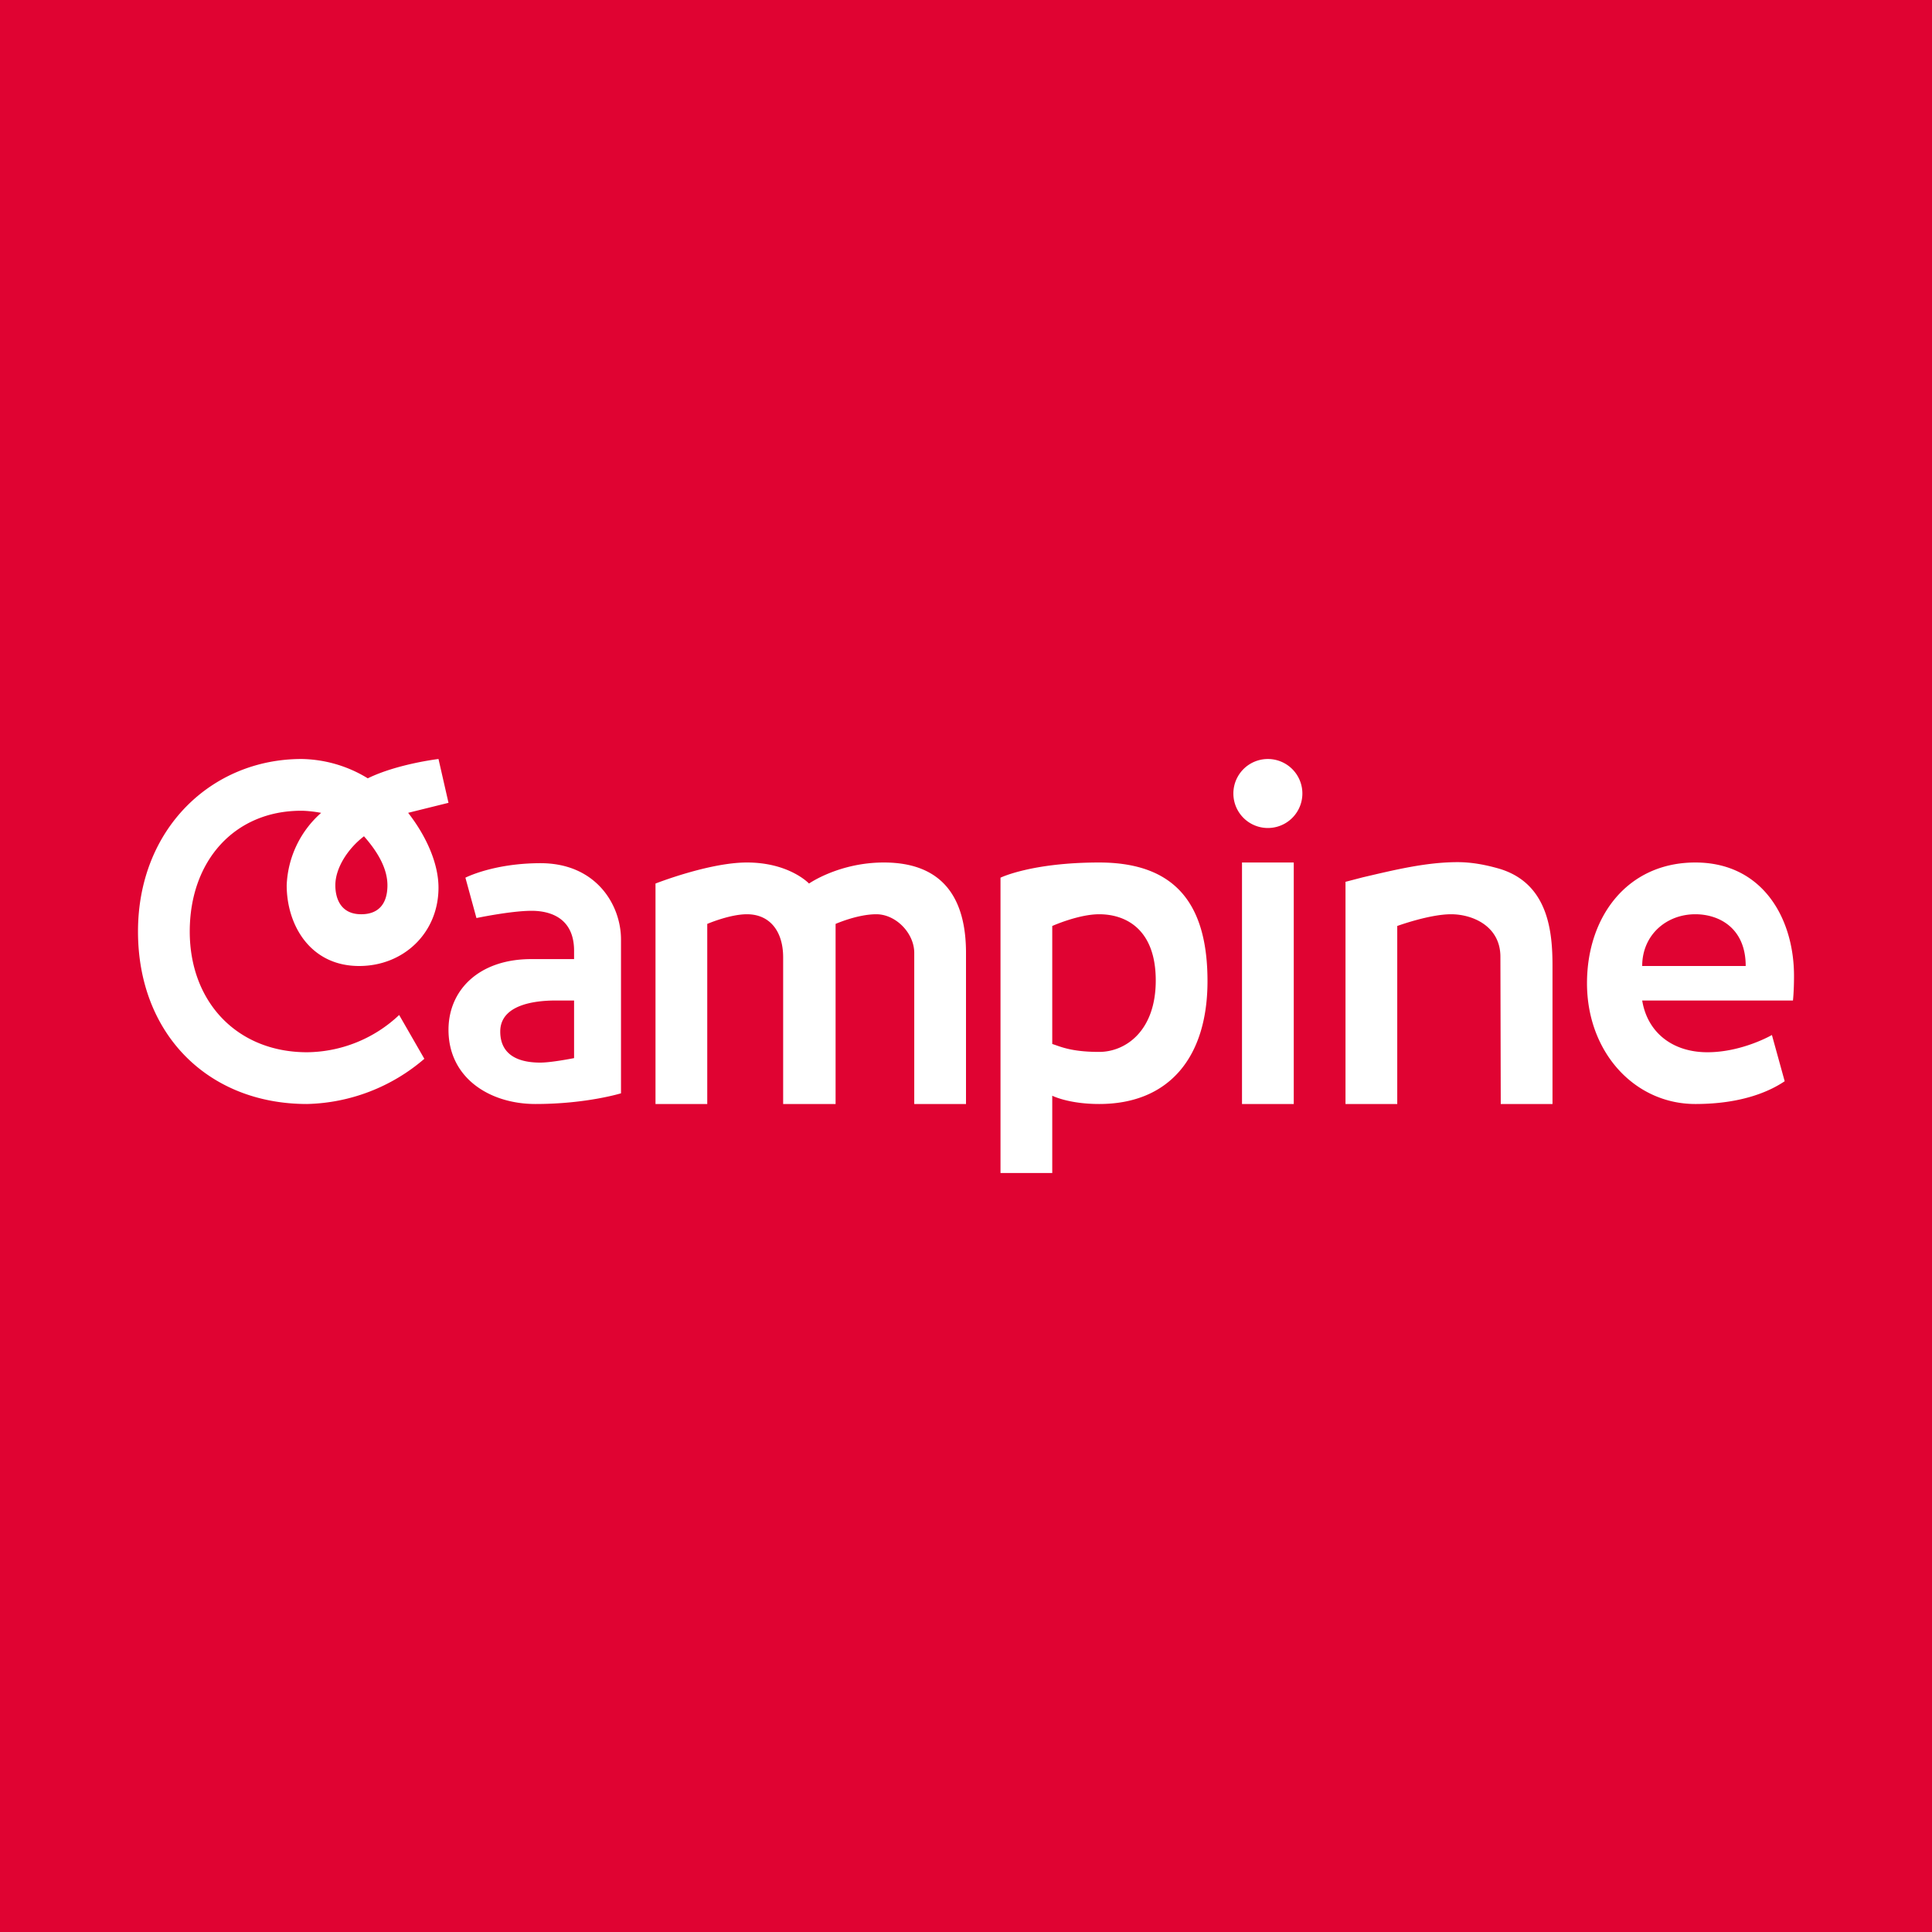<!-- by Wealthyhood --><svg width="56" height="56" viewBox="0 0 56 56" xmlns="http://www.w3.org/2000/svg"><path fill="#E00332" d="M0 0h56v56H0z"/><path fill-rule="evenodd" d="M36.75 24a1 1 0 1 0 0-2 1 1 0 0 0 0 2ZM19 25.6V32h1.5v-5.22s.65-.28 1.15-.28c.67 0 1.05.5 1.05 1.25V32h1.52v-5.22s.63-.28 1.18-.28c.57 0 1.1.55 1.1 1.12V32H28v-4.38c0-1.56-.65-2.62-2.38-2.62-1.3 0-2.17.61-2.17.61s-.57-.61-1.8-.61c-1.1 0-2.65.61-2.65.61Zm20 2.14v-2.18l.5-.13c.9-.21 1.83-.44 2.75-.44.39 0 .8.07 1.24.2 1.4.44 1.51 1.84 1.51 2.81V32h-1.5l-.01-4.25c.01-.9-.8-1.25-1.43-1.25-.63 0-1.56.34-1.56.34V32H39v-4.25ZM36 25h1.5v7H36v-7Zm-7 .44V34h1.5v-2.24s.47.24 1.36.24C33.9 32 35 30.63 35 28.44c0-2.2-.9-3.44-3.14-3.44-1.96 0-2.86.44-2.86.44Zm1.5 1.4v3.42l.09.03c.25.09.58.2 1.27.2.76 0 1.64-.6 1.64-2.07 0-1.48-.86-1.92-1.64-1.92-.6 0-1.36.34-1.36.34ZM49.14 32C47.38 32 46 30.5 46 28.5c0-1.93 1.17-3.5 3.14-3.5 1.97 0 2.87 1.65 2.86 3.31 0 .42-.03.69-.03.69H47.6c.15.92.87 1.5 1.89 1.5 1.01 0 1.87-.5 1.87-.5l.37 1.34c-.37.25-1.17.66-2.59.66Zm1.46-4c0-1.1-.77-1.5-1.46-1.5-.84 0-1.54.6-1.54 1.5h3Zm-40.05-3.76c-.47.36-.83.92-.83 1.42 0 .36.14.84.75.84.5 0 .76-.3.76-.84 0-.43-.22-.9-.68-1.42Zm-1.24-.68a2.95 2.95 0 0 0-1 2.1c0 1.15.68 2.34 2.1 2.34 1.29 0 2.3-.96 2.3-2.27 0-.7-.35-1.49-.88-2.17l1.17-.29-.29-1.27s-1.19.14-2.05.56A3.77 3.77 0 0 0 8.74 22C6.13 22 4 24.03 4 27s2.03 5 4.9 5a5.4 5.4 0 0 0 3.4-1.31l-.73-1.27A3.94 3.94 0 0 1 8.9 30.5c-2.02 0-3.4-1.45-3.4-3.5s1.3-3.5 3.23-3.5c.17 0 .42.03.57.06Zm4.18 1.88.32 1.17s1-.21 1.6-.21c.5 0 1.23.18 1.23 1.16v.24H15.4c-1.52 0-2.4.9-2.4 2.05 0 1.4 1.2 2.15 2.52 2.15C17 32 18 31.69 18 31.69v-4.46c0-1-.72-2.21-2.33-2.21-1.37 0-2.18.42-2.18.42Zm3.15 5.23V29h-.53c-.61 0-1.61.12-1.61.9 0 .59.4.9 1.16.9.33 0 .98-.13.98-.13Z" fill="#fff"/></svg>